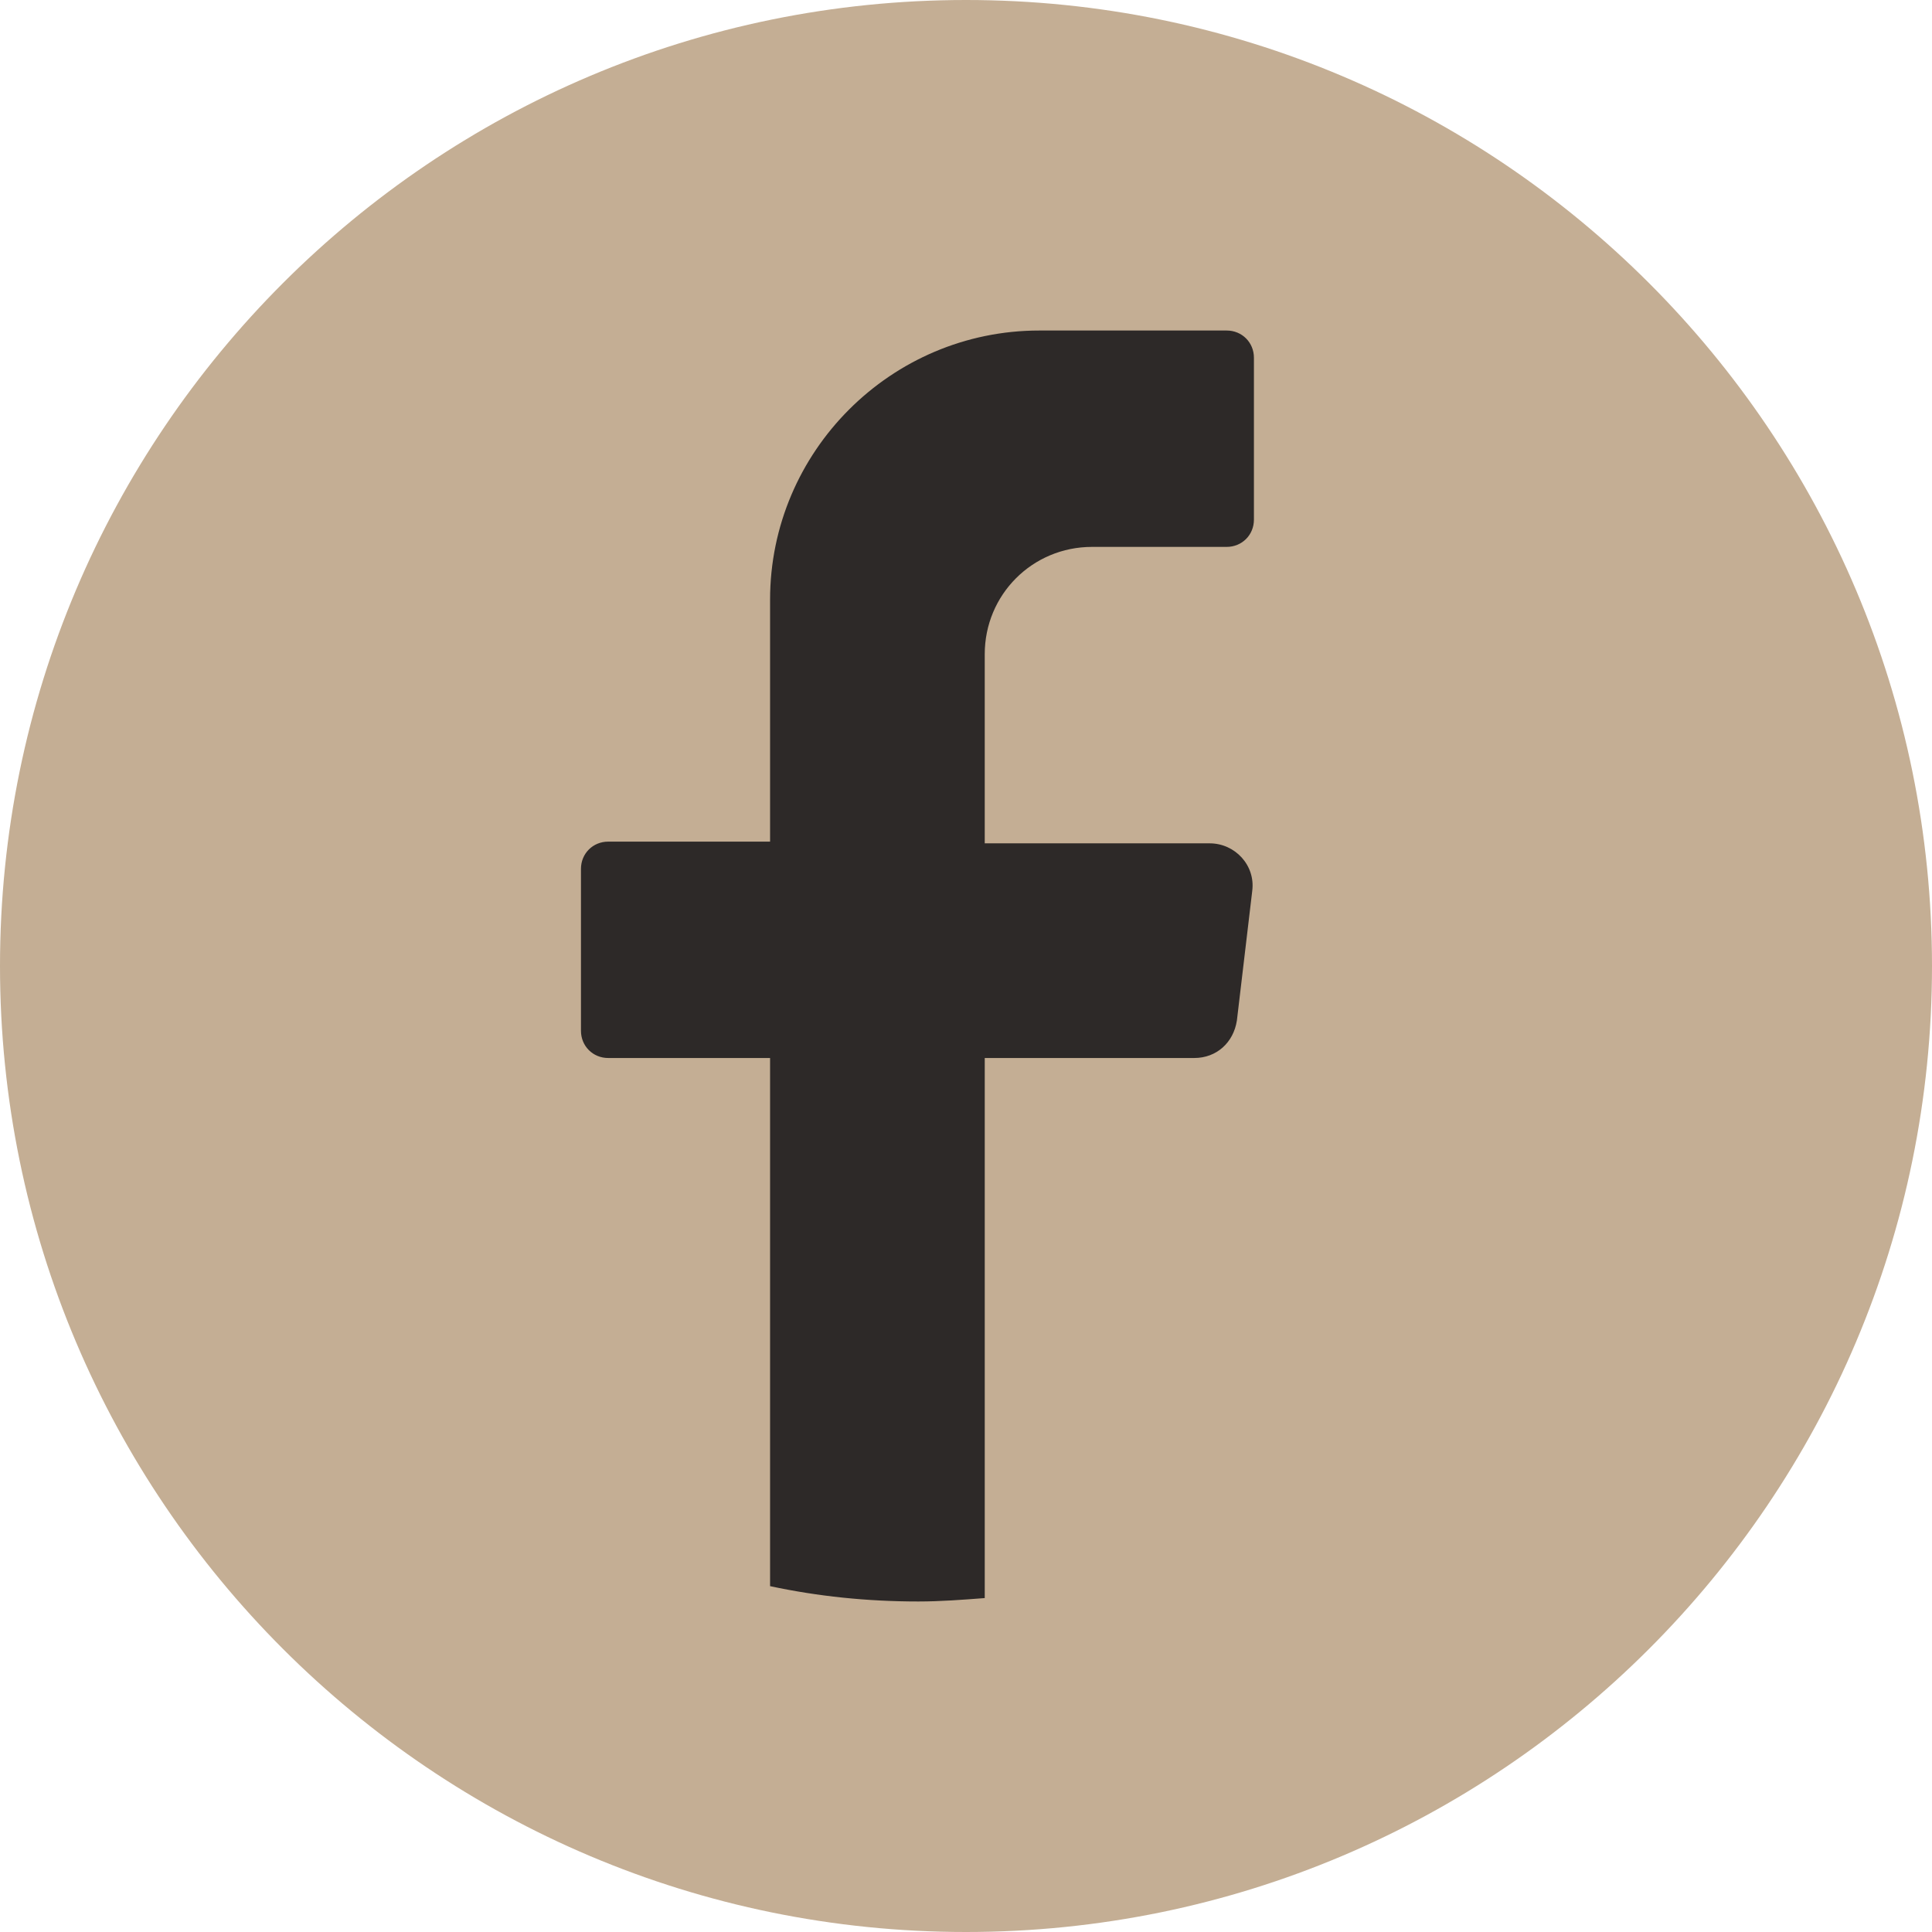 <?xml version="1.0" encoding="UTF-8"?>
<svg id="Ebene_1" data-name="Ebene 1" xmlns="http://www.w3.org/2000/svg" version="1.1" viewBox="0 0 113.4 113.4">
  <defs>
    <style>
      .cls-1 {
        fill: #2d2928;
      }

      .cls-1, .cls-2 {
        stroke-width: 0px;
      }

      .cls-2 {
        fill: #c4ae94;
      }
    </style>
  </defs>
  <path class="cls-2" d="M113.4,56.7c0,31.3-25.4,56.7-56.7,56.7h0C25.4,113.4,0,88,0,56.7h0C0,25.4,25.4,0,56.7,0h0c31.3,0,56.7,25.4,56.7,56.7h0Z"/>
  <path class="cls-1" d="M73.5,52.3l-.9,7.6c-.2,1.3-1.2,2.2-2.5,2.2h-12.3v31.7c-1.3.1-2.6.2-3.9.2-3,0-5.9-.3-8.7-.9v-31h-9.5c-.9,0-1.6-.7-1.6-1.6v-9.5c0-.9.7-1.6,1.6-1.6h9.5v-14.2c0-8.7,7.1-15.8,15.8-15.8h11c.9,0,1.6.7,1.6,1.6v9.5c0,.9-.7,1.6-1.6,1.6h-7.9c-3.5,0-6.3,2.8-6.3,6.3v11.1h13.2c1.5,0,2.7,1.3,2.5,2.8Z"/>
</svg>
